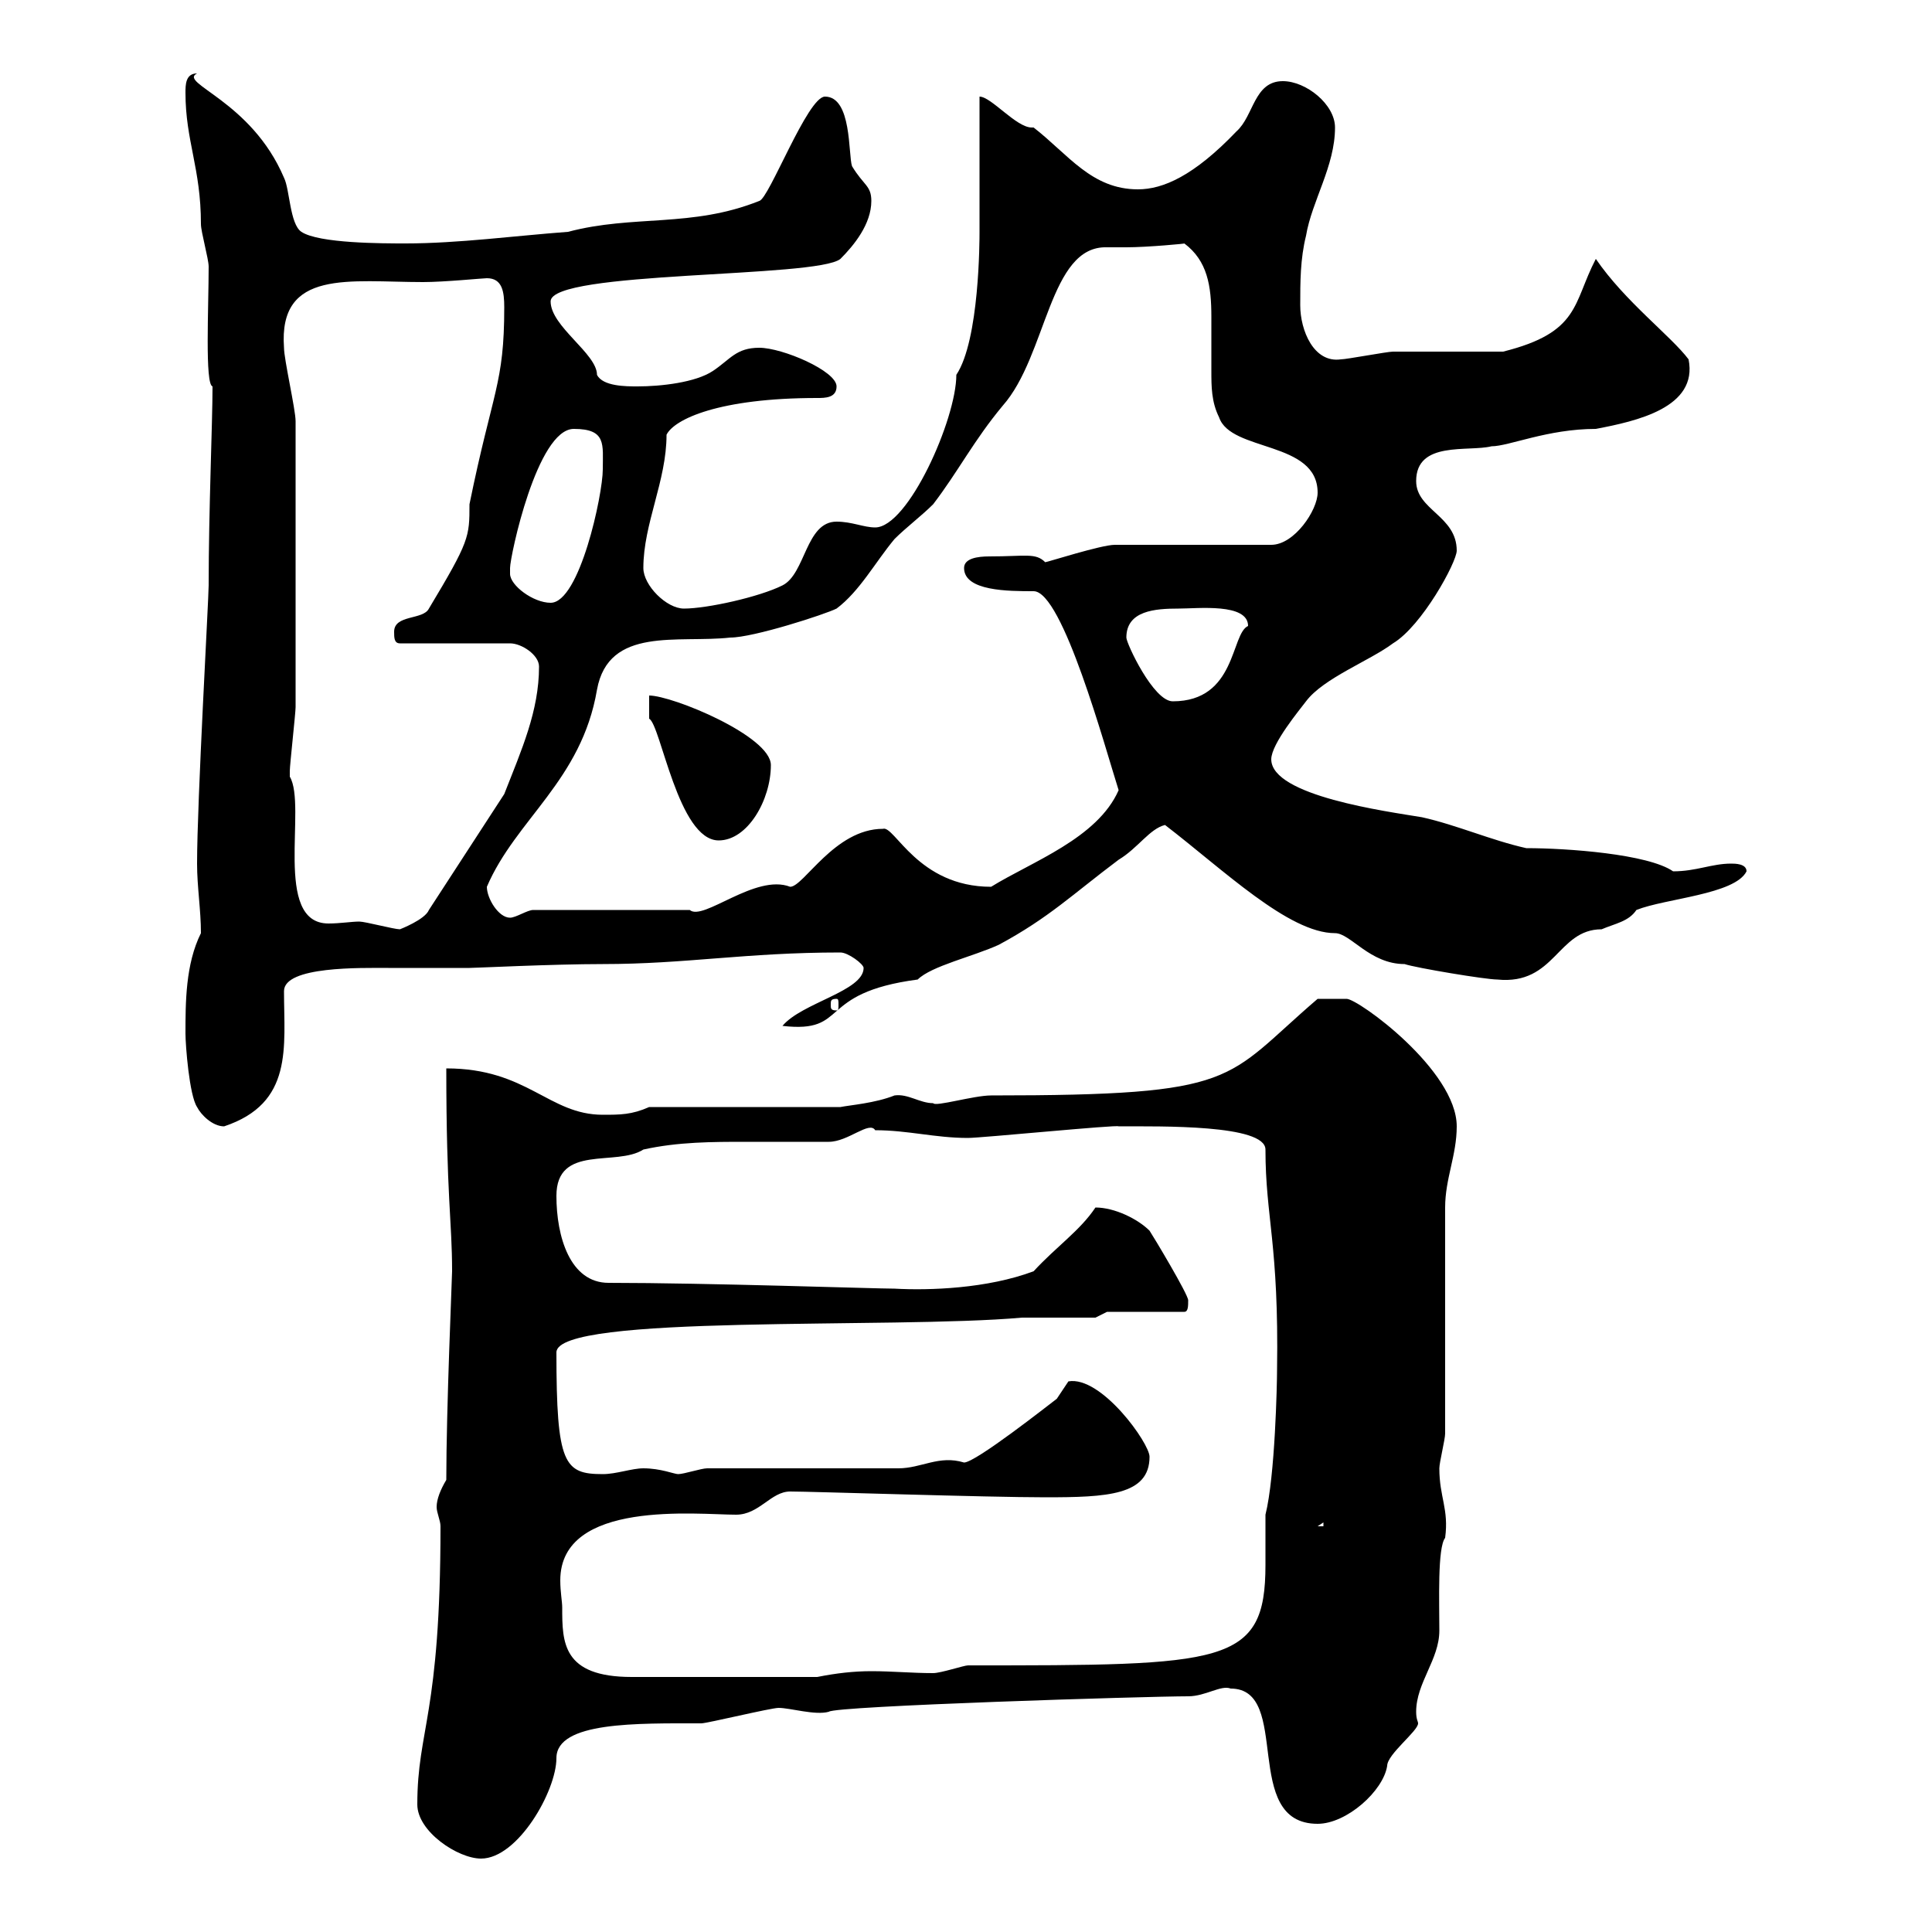 <svg xmlns="http://www.w3.org/2000/svg" xmlns:xlink="http://www.w3.org/1999/xlink" width="300" height="300"><path d="M64.80 280.20C64.80 284.40 71.10 288.60 74.70 288.60C80.40 288.60 86.40 278.10 86.40 273C86.40 267.30 99 267.60 108.90 267.60C109.80 267.60 119.70 265.20 120.90 265.20C122.70 265.20 126.60 266.40 128.70 265.80C129.60 264.90 178.20 263.40 184.50 263.40C187.20 263.40 189.60 261.60 191.10 262.20C200.70 262.20 192.60 283.20 204.60 283.20C209.10 283.20 214.80 278.10 215.40 274.20C215.40 272.40 220.20 268.80 220.20 267.60C220.20 267.30 219.90 267 219.90 265.80C219.90 261.30 223.50 257.70 223.50 253.20C223.50 248.70 223.20 240.30 224.40 238.80C225 234.30 223.50 232.50 223.50 228C223.50 227.10 224.40 223.50 224.40 222.60L224.40 187.50C224.40 183 226.20 179.40 226.20 174.90C226.20 166.20 210.90 155.10 209.10 155.10C207.60 155.10 205.50 155.10 204.60 155.10C189.90 167.70 192.90 170.10 153.90 170.10C151.20 170.10 145.20 171.90 144.90 171.30C142.80 171.30 141 169.80 138.90 170.10C135.90 171.30 132 171.60 130.50 171.90L100.80 171.90C98.10 173.10 96.30 173.10 93.60 173.10C85.20 173.10 81.90 165.90 69.30 165.90C69.30 185.70 70.20 189.60 70.20 197.40C70.20 198.30 69.30 218.70 69.30 229.80C68.40 231.30 67.80 232.80 67.80 234C67.80 234.90 68.40 236.10 68.40 237C68.40 266.40 64.80 268.50 64.80 280.20ZM87.30 249.60C87.30 248.70 87 247.20 87 245.40C87 232.80 108.30 235.20 114.30 235.20C117.90 235.20 119.70 231.60 122.70 231.60C126 231.60 153.30 232.50 162.30 232.50C171.90 232.50 178.50 232.20 178.50 226.20C178.50 224.10 171 213.60 165.90 214.50C165.90 214.50 164.10 217.20 164.10 217.20C162.90 218.10 151.50 227.10 149.70 227.10C145.80 225.90 143.10 228 139.50 228L109.80 228C108.90 228 106.20 228.90 105.30 228.90C104.70 228.90 102.60 228 99.90 228C98.10 228 95.70 228.90 93.60 228.90C87.60 228.90 86.40 227.40 86.40 210C86.40 204 138.60 206.40 158.70 204.60C160.50 204.60 168.30 204.60 170.10 204.60L171.90 203.70L183.90 203.70C184.50 203.70 184.50 202.80 184.50 201.90C184.50 201 179.10 192 178.50 191.10C176.70 189.30 173.10 187.50 170.10 187.50C167.70 191.10 164.10 193.50 160.50 197.40C153.30 200.10 144.30 200.40 138.90 200.10C135.90 200.10 109.80 199.20 94.50 199.20C88.50 199.20 86.40 192 86.40 185.70C86.40 177.60 95.70 181.20 99.90 178.50C105.30 177.30 110.70 177.30 115.80 177.30C120 177.30 124.50 177.30 128.70 177.30C131.70 177.30 135 174 135.90 175.50C141 175.50 145.20 176.70 150.30 176.70C152.40 176.70 173.70 174.60 173.70 174.90C180.30 174.90 196.50 174.60 196.50 178.50C196.50 189 198.60 193.20 198.30 212.70C198.30 214.80 198 229.20 196.50 235.20C196.50 237.90 196.50 240.30 196.50 243C196.50 258.60 190.20 258.60 150.30 258.60C149.70 258.60 146.10 259.80 144.90 259.80C141.60 259.80 138.60 259.50 135.30 259.50C132.60 259.50 129.90 259.80 126.90 260.40L98.10 260.40C87.30 260.40 87.30 255 87.30 249.60ZM205.50 236.40L205.50 237L204.60 237ZM30.60 171.90C31.20 173.10 33 174.90 34.80 174.90C45.60 171.30 44.10 162.60 44.10 153.90C44.10 150 56.10 150.30 60.30 150.30C64.20 150.30 68.40 150.30 72.90 150.30C73.80 150.30 85.80 149.70 93.60 149.70C106.50 149.70 115.80 147.90 130.50 147.90C131.70 147.90 134.10 149.70 134.10 150.30C134.10 153.90 124.50 155.70 121.50 159.30C132 160.50 126.60 154.20 142.50 152.10C144.60 150 151.20 148.50 155.10 146.70C162.90 142.50 166.50 138.90 173.70 133.50C176.70 131.70 178.50 128.70 180.90 128.10C189.90 135 200.10 144.90 207.30 144.90C209.70 144.90 212.70 149.70 218.10 149.70C219.90 150.30 230.70 152.10 232.50 152.10C241.50 153 241.80 144.30 248.70 144.30C250.80 143.40 252.90 143.10 254.10 141.30C258.60 139.50 269.40 138.90 271.20 135.30C271.20 134.10 269.40 134.10 268.80 134.10C265.80 134.10 263.40 135.30 259.80 135.30C255.90 132.60 243.30 131.70 237 131.70C231.60 130.50 226.20 128.10 220.80 126.90C215.40 126 197.40 123.60 197.40 117.90C197.40 115.50 201.90 110.10 202.80 108.90C205.50 105.30 212.70 102.60 216.30 99.90C220.80 97.20 226.20 87.30 226.20 85.50C226.20 80.10 219.90 79.20 219.90 74.70C219.90 68.40 228 70.20 231.60 69.30C234.30 69.30 240.30 66.60 247.80 66.60C254.10 65.40 263.70 63.30 262.20 55.80C259.50 52.20 252.30 46.80 247.80 40.20C244.20 47.10 245.40 51.60 233.40 54.60C230.70 54.60 219 54.60 216.30 54.60C215.40 54.60 209.10 55.80 208.20 55.80C204 56.40 201.90 51.30 201.90 47.40C201.90 43.80 201.90 40.20 202.80 36.60C203.70 31.20 207.30 25.80 207.30 19.80C207.30 16.20 202.80 12.60 199.20 12.60C194.70 12.60 194.70 18 192 20.40C185.40 27.30 180.60 29.40 176.70 29.40C169.50 29.40 165.90 24 160.50 19.80C160.50 19.80 160.20 19.80 160.20 19.80C157.80 19.80 153.90 15 152.10 15L152.10 36C152.10 37.20 152.10 52.80 148.50 58.20C148.50 65.10 141 81.90 135.90 81.90C134.10 81.90 132.30 81 129.90 81C125.10 81 125.10 89.10 121.50 90.90C117.90 92.70 109.80 94.50 106.20 94.50C103.50 94.50 99.90 90.90 99.90 88.20C99.90 81.30 103.50 74.70 103.50 67.50C104.70 65.10 111.60 61.80 126.90 61.80C128.10 61.80 129.90 61.80 129.90 60C129.90 57.60 121.50 54 117.90 54C114.30 54 113.40 55.80 110.70 57.60C108 59.40 102.60 60 99 60C97.20 60 93.60 60 92.70 58.20C92.70 54.90 85.50 50.70 85.50 46.80C85.50 42 126.90 43.20 130.50 40.20C132.60 38.10 135.30 34.80 135.30 31.20C135.30 28.80 134.10 28.80 132.30 25.80C131.70 24 132.30 15 128.10 15C125.40 15 119.40 30.90 117.90 31.20C107.40 35.40 98.40 33.30 88.20 36C80.10 36.60 71.10 37.80 63 37.80C59.40 37.80 49.50 37.80 46.80 36C45 34.80 45 29.40 44.10 27.60C39 15.60 27.60 12.90 30.60 11.40C28.80 11.40 28.80 13.20 28.80 14.40C28.80 21.90 31.20 26.10 31.20 34.80C31.20 36 32.40 40.20 32.40 41.40C32.40 47.70 31.80 59.70 33 60C33 65.70 32.40 79.20 32.40 90.90C32.40 93 30.60 124.50 30.60 134.10C30.60 137.70 31.20 141.30 31.20 144.90C28.80 149.70 28.80 155.70 28.80 160.50C28.80 162.30 29.40 170.10 30.60 171.90ZM129.90 155.10C130.20 155.10 130.20 155.40 130.20 156C130.20 156.60 130.20 156.90 129.90 156.90C129 156.90 129 156.60 129 156C129 155.40 129 155.10 129.90 155.10ZM45 120.60C45 119.70 45 119.70 45 119.70C45 118.80 45.90 110.70 45.90 109.80C45.90 100.80 45.90 81.60 45.90 65.40C45.90 63.60 44.10 55.80 44.10 54C43.20 41.70 54.30 43.80 65.70 43.80C69 43.80 75 43.20 75.60 43.20C78 43.20 78.30 45.30 78.30 47.70C78.30 59.70 76.50 60.60 72.90 78.30C72.90 83.40 72.90 84 66.60 94.50C65.70 96.30 61.20 95.40 61.20 98.10C61.20 99 61.20 99.90 62.10 99.90L79.20 99.90C81 99.90 83.70 101.70 83.70 103.50C83.70 110.40 81 116.40 78.30 123.30L66.60 141.30C66 142.80 62.10 144.30 62.10 144.30C61.20 144.30 56.70 143.10 55.80 143.10C54.60 143.10 52.80 143.40 51 143.40C42.30 143.40 47.70 125.10 45 120.60ZM75.60 137.70C80.10 127.20 90.30 121.20 92.70 107.10C94.50 97.20 105.30 99.90 113.40 99C117 99 128.10 95.40 129.90 94.50C133.50 91.80 135.90 87.30 138.90 83.70C140.70 81.90 143.10 80.10 144.90 78.30C148.80 73.20 151.20 68.40 155.70 63C162.60 55.20 162.90 38.10 171.90 38.40C173.10 38.40 174 38.40 174.90 38.40C178.20 38.40 184.50 37.80 183.90 37.80C187.50 40.50 188.10 44.40 188.10 49.20C188.10 51.60 188.10 54.60 188.10 57.60C188.10 60 188.10 62.40 189.30 64.80C191.10 70.20 204.60 68.40 204.60 76.50C204.60 79.20 201 84.60 197.40 84.60L173.10 84.60C171 84.60 162.60 87.30 162.30 87.30C160.80 85.80 159.30 86.40 153.60 86.40C151.80 86.40 149.70 86.70 149.70 88.20C149.70 91.80 156.60 91.80 160.50 91.80C165 91.80 171.60 116.10 173.70 122.70C170.40 130.20 160.20 133.80 153.90 137.70C142.50 137.70 138.90 128.10 137.10 128.70C129.60 128.70 124.80 137.70 122.70 137.70C117.30 135.60 109.20 143.10 107.10 141.30L82.80 141.30C81.90 141.30 80.10 142.50 79.20 142.50C77.40 142.50 75.60 139.50 75.60 137.70ZM100.80 108L100.80 111.60C102.60 112.50 105.30 130.50 111.60 130.50C116.10 130.50 119.70 124.20 119.70 118.80C119.70 114.30 104.40 108 100.80 108ZM174.90 99C174.90 94.80 179.40 94.50 183 94.50C186 94.50 193.80 93.60 193.80 97.20C191.10 98.40 192 108.90 182.10 108.90C179.10 108.90 174.90 99.90 174.90 99ZM79.20 89.10C79.20 88.20 79.20 88.20 79.20 88.20C79.20 86.40 83.40 66.60 89.10 66.60C94.20 66.60 93.60 69 93.60 72.90C93.60 76.80 90 93.60 85.50 93.60C82.80 93.60 79.20 90.90 79.20 89.10Z"/></svg>